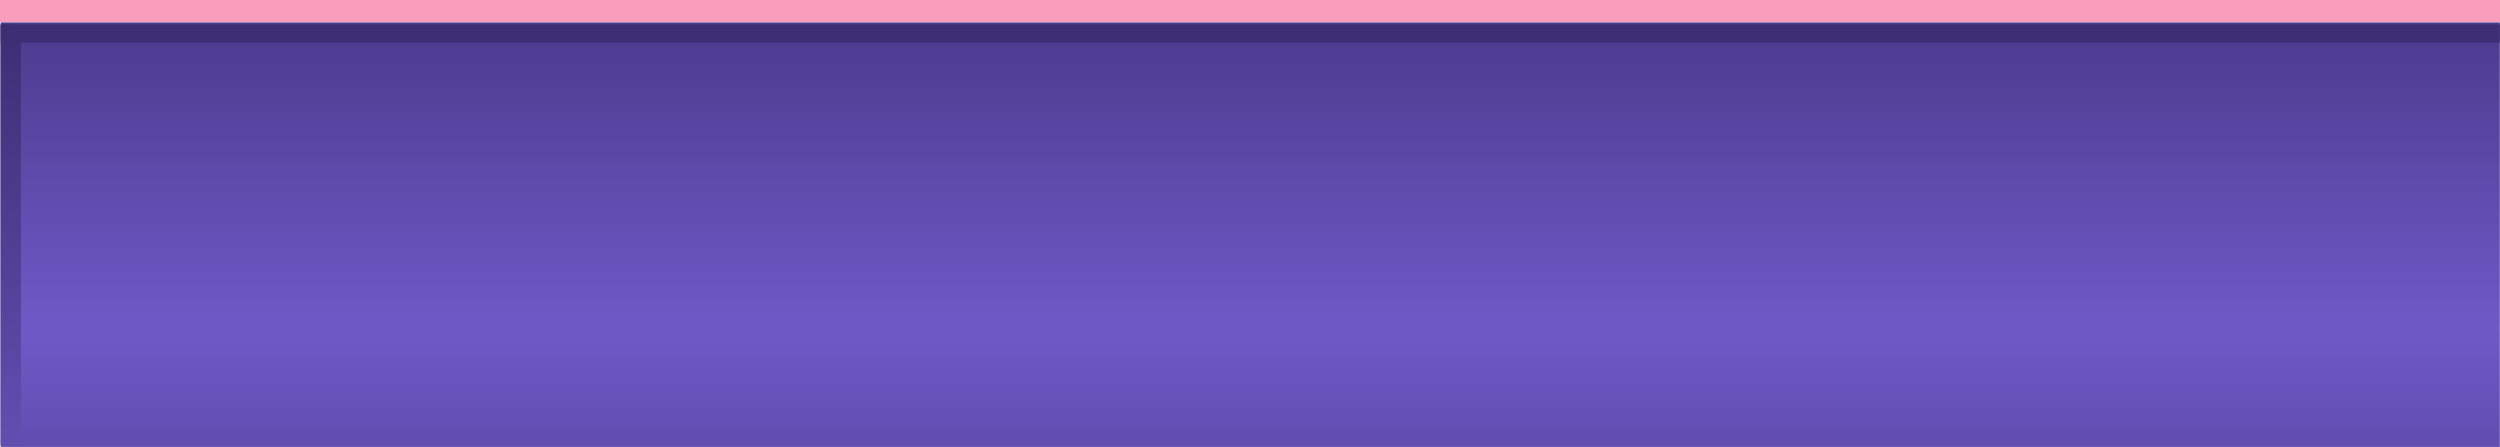 <?xml version="1.0" encoding="UTF-8" standalone="no"?>
<svg xmlns:xlink="http://www.w3.org/1999/xlink" height="125.9px" width="704.2px" xmlns="http://www.w3.org/2000/svg">
  <g transform="matrix(1.0, 0.0, 0.0, 1.0, 0.3, -165.3)">
    <path d="M703.85 291.2 L-0.1 291.2 -0.1 171.6 703.85 171.6 703.85 291.2" fill="url(#gradient0)" fill-rule="evenodd" stroke="none"/>
    <path d="M5.55 172.25 L5.55 290.7 -0.1 290.7 -0.1 172.25 5.55 172.25" fill="url(#gradient1)" fill-rule="evenodd" stroke="none"/>
    <path d="M5.55 172.25 L5.55 290.7 -0.1 290.7 -0.1 172.25 5.55 172.25" fill="url(#gradient2)" fill-rule="evenodd" stroke="none"/>
    <path d="M703.9 171.5 L-0.3 171.5 -0.3 165.3 703.9 165.3 703.9 171.5" fill="#f99dbc" fill-rule="evenodd" stroke="none"/>
    <path d="M703.85 177.35 L-0.1 177.35 -0.1 172.2 703.85 172.2 703.85 177.35" fill="url(#gradient3)" fill-rule="evenodd" stroke="none"/>
  </g>
  <defs>
    <linearGradient color-interpolation="linearRGB" gradientTransform="matrix(0.0, -0.092, 0.113, 0.0, 351.85, 182.45)" gradientUnits="userSpaceOnUse" id="gradient0" spreadMethod="reflect" x1="-819.2" x2="819.2">
      <stop offset="0.0" stop-color="#6f59c7"/>
      <stop offset="1.0" stop-color="#302461"/>
    </linearGradient>
    <linearGradient color-interpolation="linearRGB" gradientTransform="matrix(0.0, -0.12, 0.147, 0.0, 2.7, 234.05)" gradientUnits="userSpaceOnUse" id="gradient1" spreadMethod="reflect" x1="-819.2" x2="819.2">
      <stop offset="0.0" stop-color="#6f59c7"/>
      <stop offset="1.0" stop-color="#302461"/>
    </linearGradient>
    <linearGradient color-interpolation="linearRGB" gradientTransform="matrix(0.0, -0.12, 0.147, 0.0, 2.7, 234.05)" gradientUnits="userSpaceOnUse" id="gradient2" spreadMethod="reflect" x1="-819.2" x2="819.2">
      <stop offset="0.0" stop-color="#6f59c7"/>
      <stop offset="1.0" stop-color="#302461"/>
    </linearGradient>
    <linearGradient color-interpolation="linearRGB" gradientTransform="matrix(0.0, -0.12, 0.147, 0.0, 351.85, 234.0)" gradientUnits="userSpaceOnUse" id="gradient3" spreadMethod="reflect" x1="-819.2" x2="819.2">
      <stop offset="0.0" stop-color="#6f59c7"/>
      <stop offset="1.0" stop-color="#302461"/>
    </linearGradient>
  </defs>
</svg>
